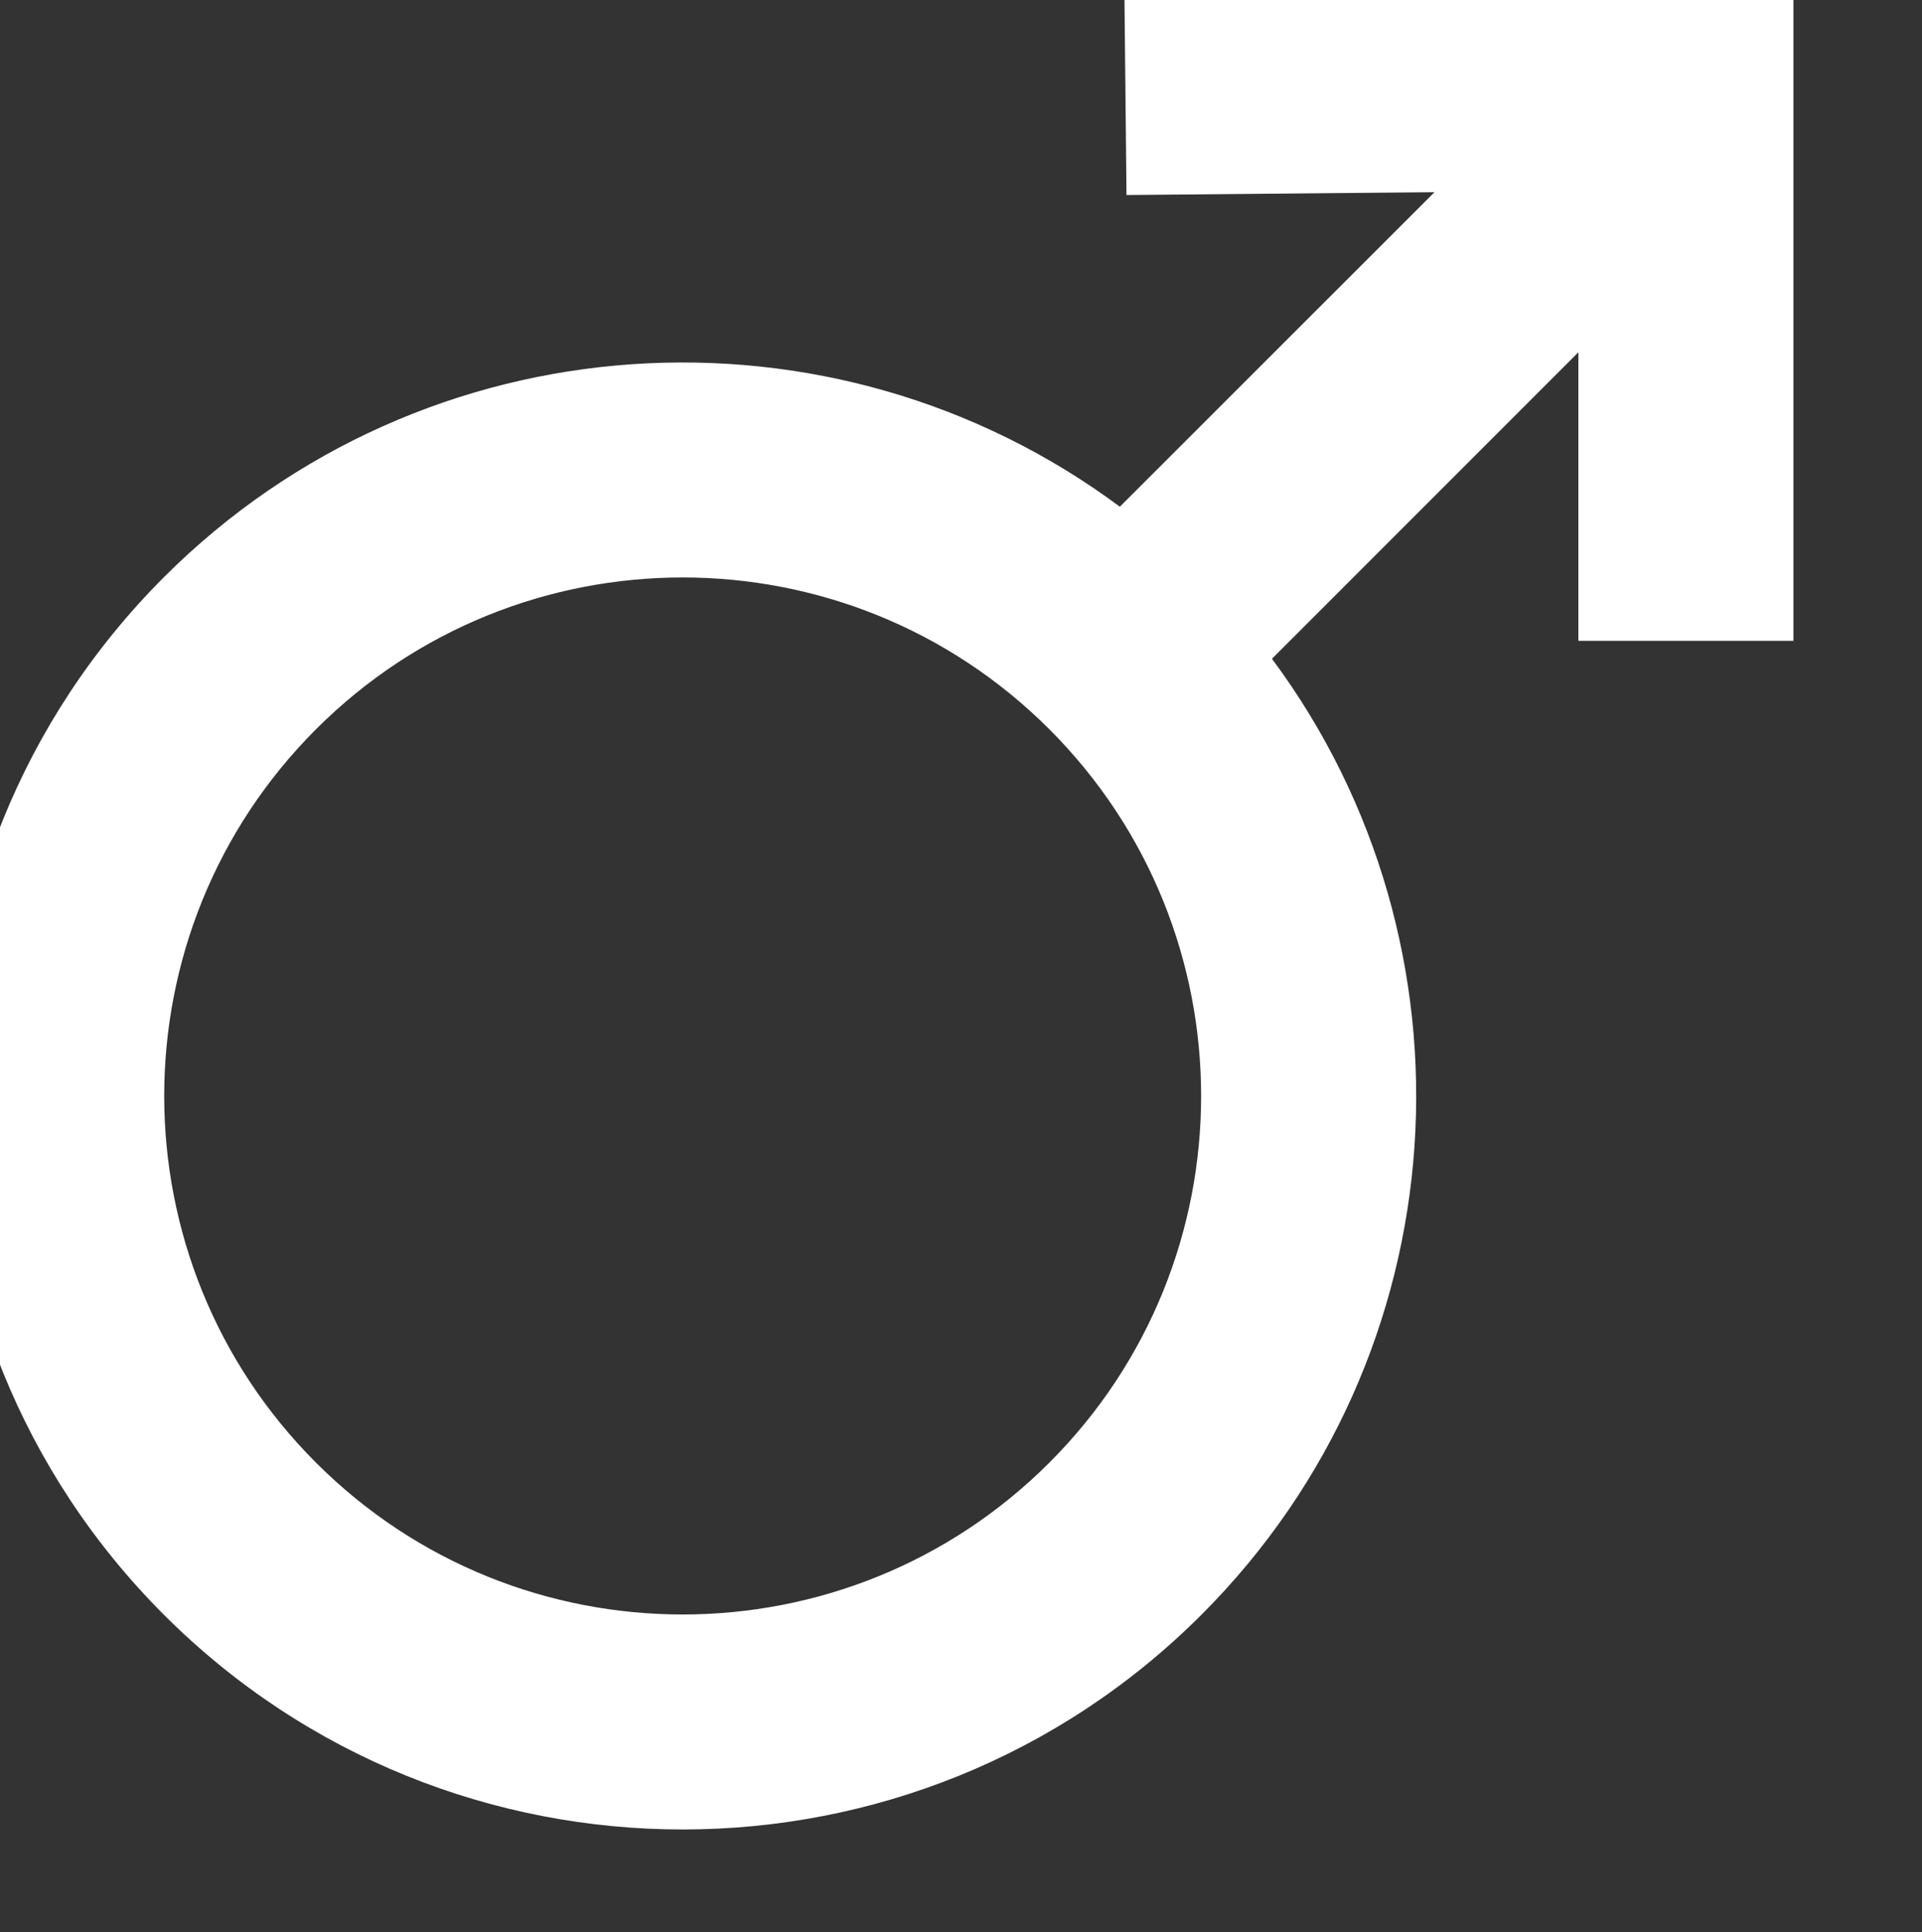 <?xml version="1.0" encoding="UTF-8" standalone="no"?><svg xmlns="http://www.w3.org/2000/svg" xmlns:xlink="http://www.w3.org/1999/xlink" clip-rule="evenodd" fill="#000000" fill-rule="evenodd" height="94.1" preserveAspectRatio="xMidYMid meet" stroke-linejoin="round" stroke-miterlimit="2" version="1" viewBox="41.5 44.7 93.6 94.1" width="93.6" zoomAndPan="magnify"><rect x="41.5" y="44.7" width="93.6" height="94.1" fill="#333333" stroke="none"/><path d="M0 0H180V180H0z" fill="none"/><g><g id="change1_1"><path d="M14432.2,3046.12L14332.7,3145.59C14241.9,3078.08 14112.8,3085.51 14030.4,3167.88C13939.9,3258.42 13939.9,3405.44 14030.4,3495.98C14120.9,3586.52 14268,3586.52 14358.5,3495.98C14440.9,3413.6 14448.3,3284.48 14380.8,3193.67L14477.7,3096.75L14477.7,3188L14545.7,3188L14545.7,2977.06L14334.1,2979.02L14334.8,3047.02L14432.2,3046.12ZM14078.5,3447.89C14014.5,3383.89 14014.5,3279.97 14078.5,3215.96C14142.5,3151.96 14246.4,3151.96 14310.4,3215.96C14374.4,3279.97 14374.4,3383.89 14310.4,3447.89C14246.4,3511.9 14142.5,3511.9 14078.5,3447.89Z" fill="#ffffff" transform="matrix(.154 0 0 .154 -2111.2 -415.044)"/></g></g></svg>